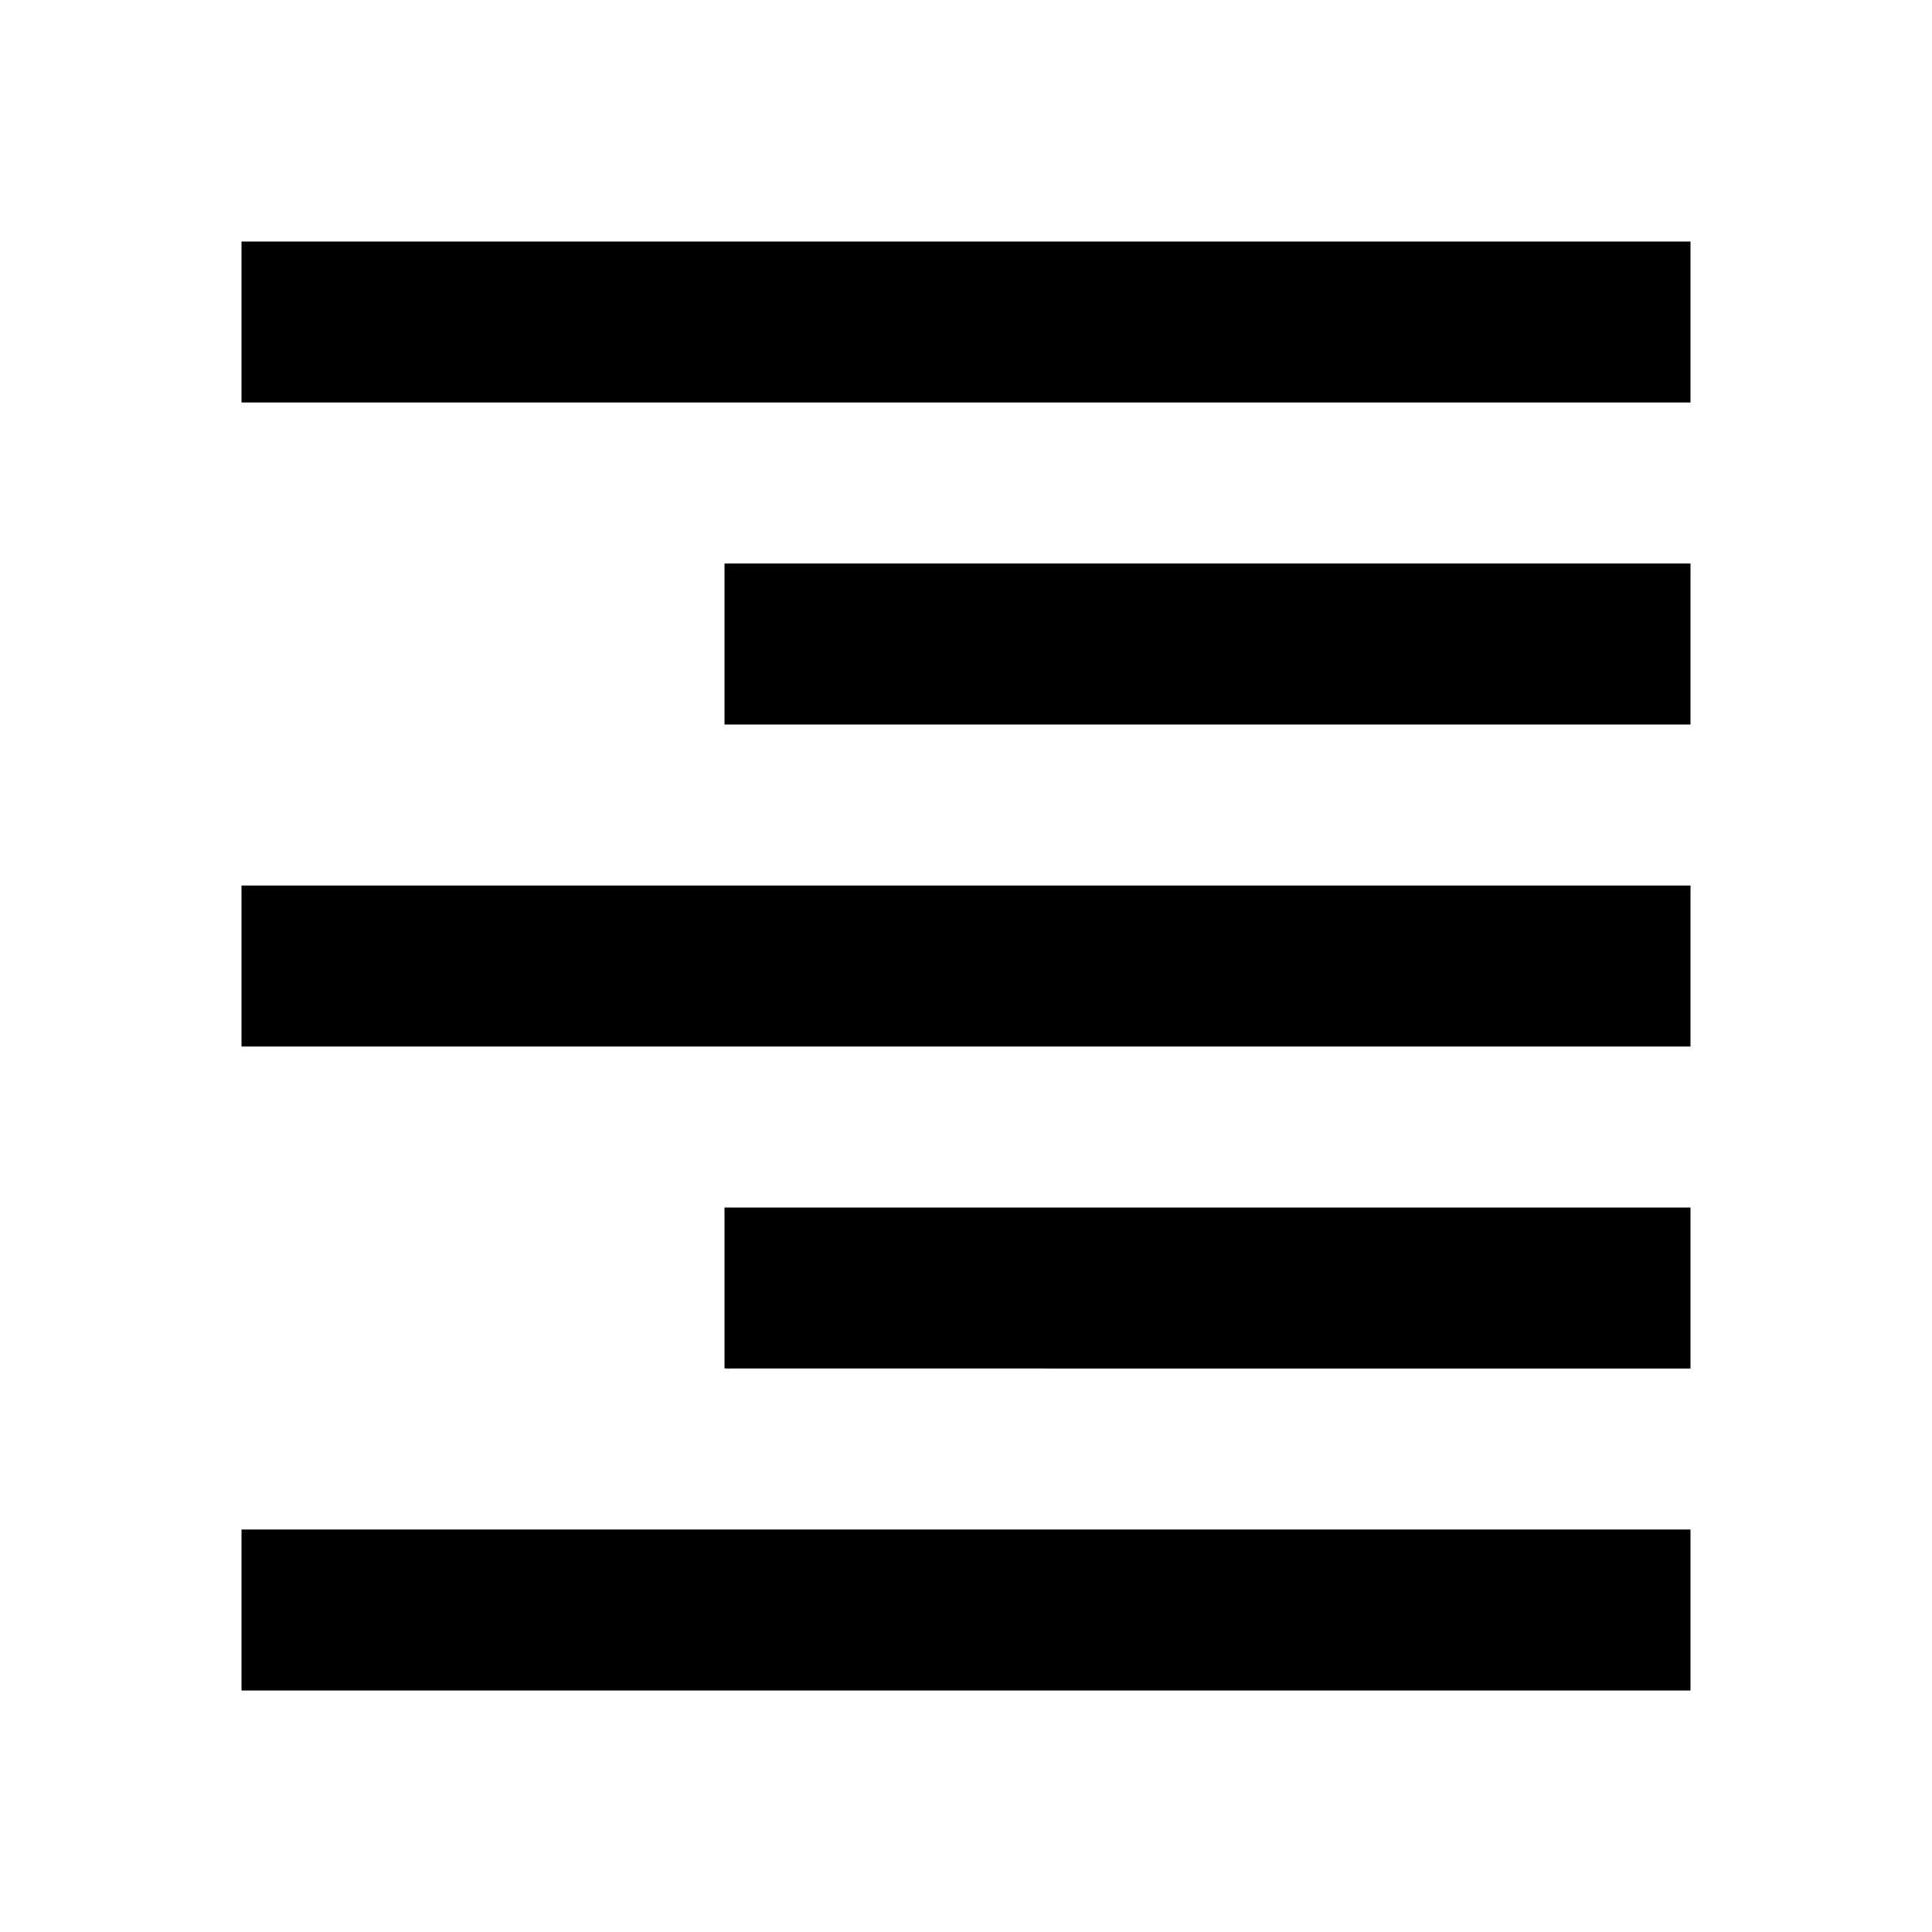 <?xml version="1.0" encoding="utf-8"?>
<!-- Generator: www.svgicons.com -->
<svg xmlns="http://www.w3.org/2000/svg" width="800" height="800" viewBox="0 0 24 24">
<path fill="currentColor" d="M3 3h18v2H3zm6 4h12v2H9zm-6 4h18v2H3zm6 4h12v2H9zm-6 4h18v2H3z"/>
</svg>
